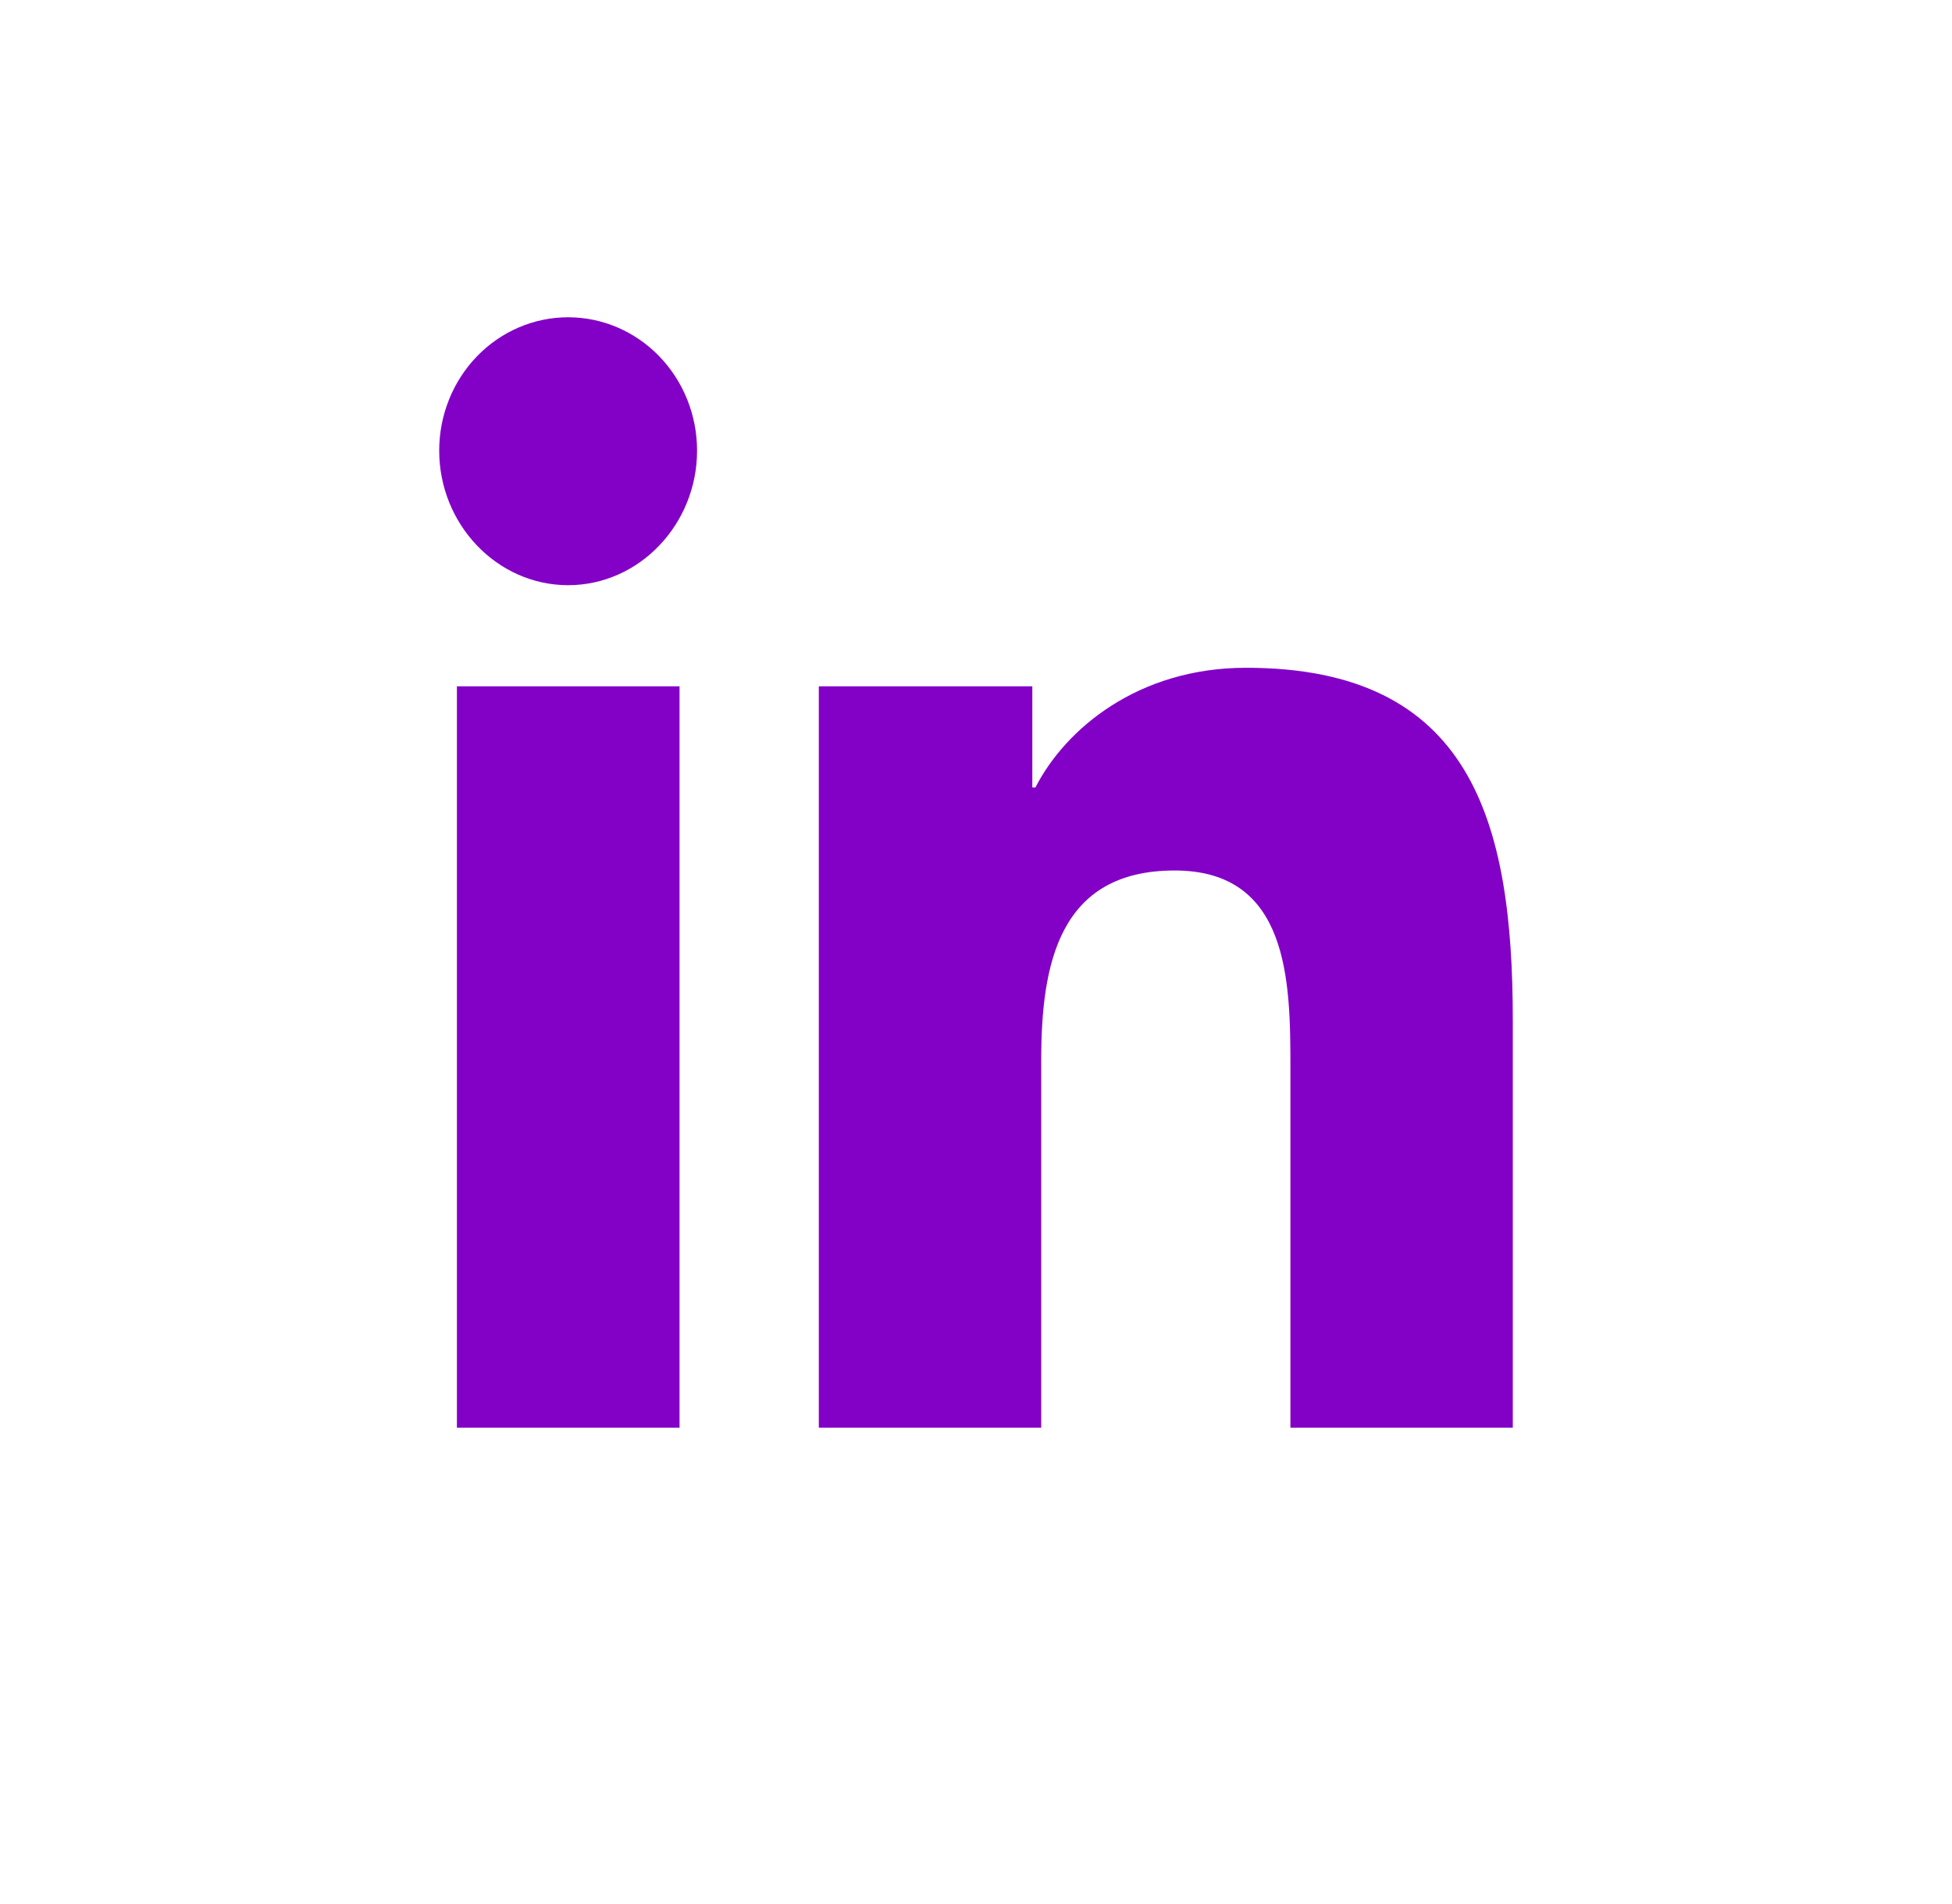 <svg width="40" height="39" viewBox="0 0 40 39" fill="none" xmlns="http://www.w3.org/2000/svg">
<g clip-path="url(#clip0_45_551)">
<path d="M13.925 29.25H9.363V14.061H13.925V29.25ZM11.642 11.989C10.184 11.989 9 10.74 9 9.232C9 8.507 9.278 7.813 9.774 7.3C10.269 6.788 10.941 6.5 11.642 6.5C12.343 6.5 13.015 6.788 13.51 7.3C14.006 7.813 14.284 8.507 14.284 9.232C14.284 10.74 13.1 11.989 11.642 11.989ZM30.995 29.25H26.443V21.856C26.443 20.094 26.409 17.834 24.071 17.834C21.699 17.834 21.336 19.749 21.336 21.729V29.25H16.779V14.061H21.154V16.133H21.218C21.827 14.94 23.315 13.681 25.534 13.681C30.15 13.681 31 16.824 31 20.907V29.25H30.995Z" fill="#8300C7"/>
</g>
<defs>
<clipPath id="clip0_45_551">
<rect width="22" height="26" fill="white" transform="translate(9 6.5)"/>
</clipPath>
</defs>
</svg>
